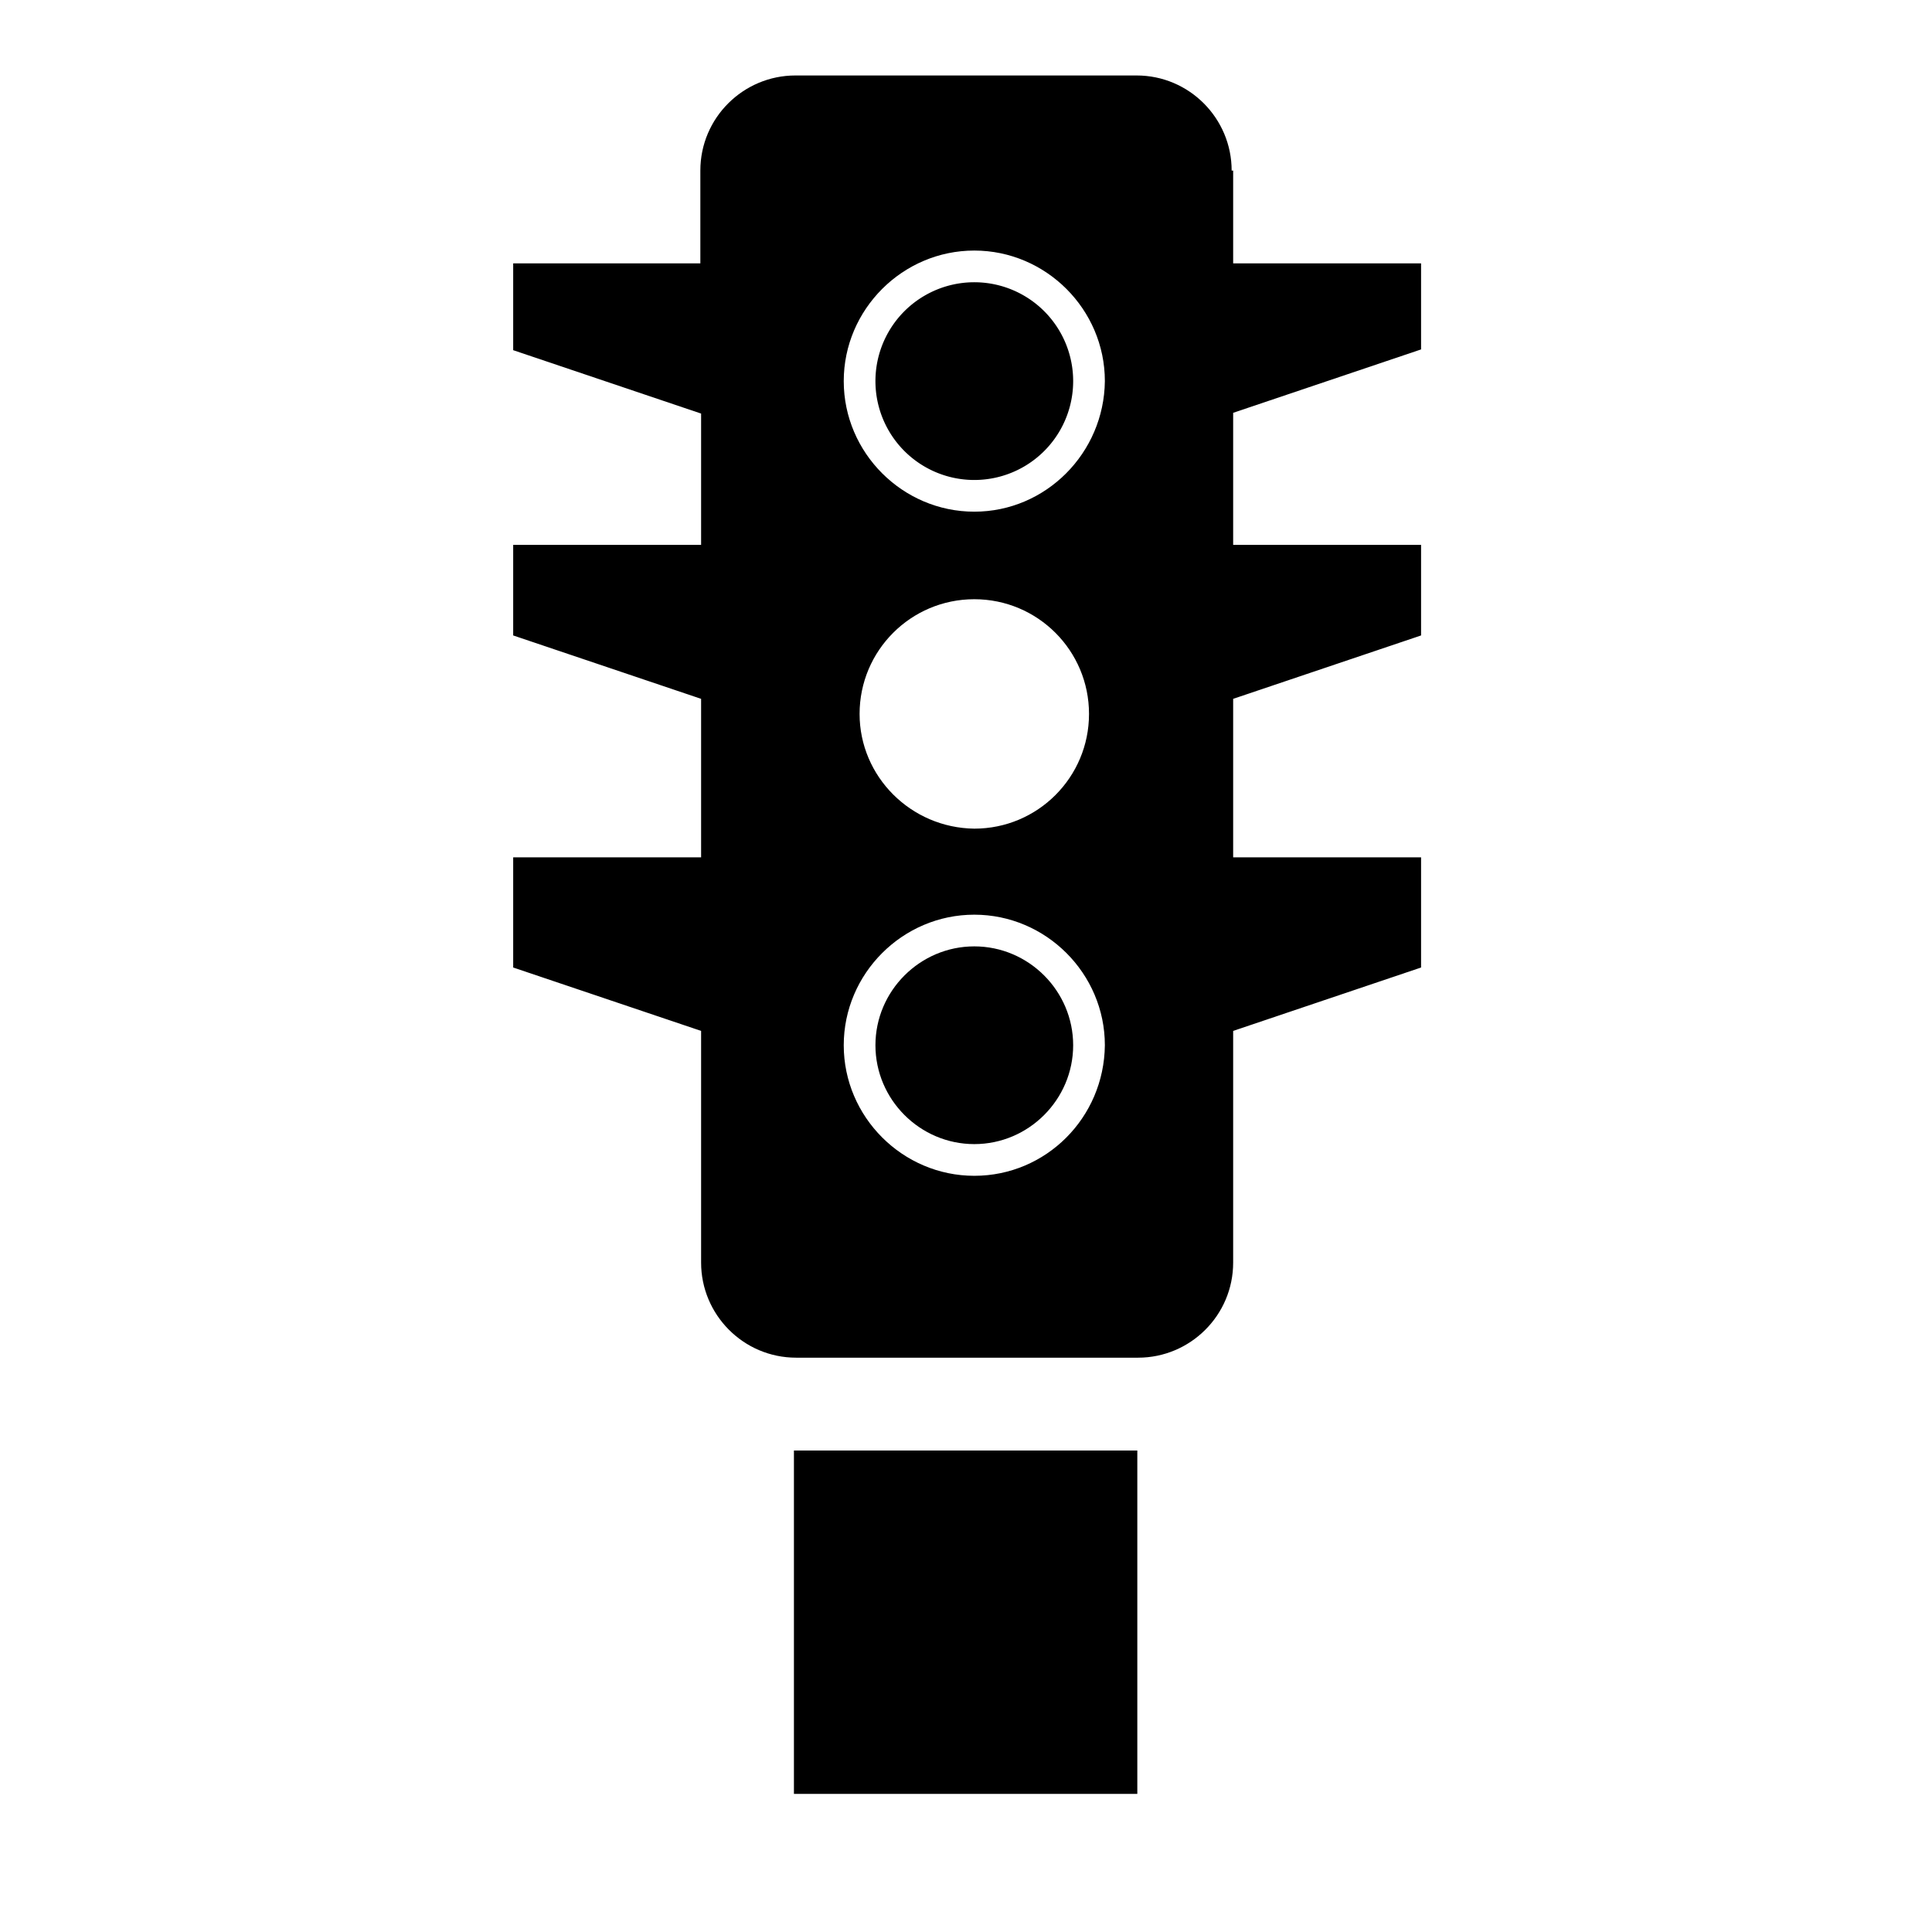 <?xml version="1.0" encoding="utf-8"?>
<!-- Svg Vector Icons : http://www.onlinewebfonts.com/icon -->
<!DOCTYPE svg PUBLIC "-//W3C//DTD SVG 1.1//EN" "http://www.w3.org/Graphics/SVG/1.1/DTD/svg11.dtd">
<svg version="1.1" xmlns="http://www.w3.org/2000/svg" xmlns:xlink="http://www.w3.org/1999/xlink" x="0px" y="0px" viewBox="0 0 256 256" enable-background="new 0 0 256 256" xml:space="preserve">
<g><g><g><g><path fill="#000000" d="M129.1,125.4c-7.2,0-13.1,5.9-13.1,13.1c0,7.2,5.9,13.1,13.1,13.1s13.1-5.9,13.1-13.1C142.2,131.3,136.3,125.4,129.1,125.4z"/><path fill="#000000" d="M116 50.5a13.1 13.1 0 1 0 26.2 0a13.1 13.1 0 1 0 -26.2 0z"/><path fill="#000000" d="M163.2,22.6c0-6.9-5.6-12.6-12.6-12.6h-45.2c-6.9,0-12.6,5.6-12.6,12.6v12.3H68v11.5l24.9,8.4v17.4H68v12l24.9,8.4v21H68v14.6l24.9,8.4v30.7c0,6.9,5.6,12.6,12.6,12.6h45.3c6.9,0,12.6-5.6,12.6-12.6v-30.7l24.9-8.4v-14.6h-24.9v-21l24.9-8.4v-12h-24.9V54.7l24.9-8.4V34.9h-24.9V22.6z M129.1,155.8c-9.5,0-17.3-7.8-17.3-17.3c0-9.5,7.8-17.3,17.3-17.3c9.5,0,17.3,7.8,17.3,17.3C146.3,148.1,138.6,155.8,129.1,155.8z M113.9,94.6c0-8.4,6.8-15.2,15.2-15.2c8.4,0,15.2,6.8,15.2,15.2c0,8.4-6.8,15.2-15.2,15.2C120.7,109.7,113.9,102.9,113.9,94.6z M129.1,67.8c-9.5,0-17.3-7.8-17.3-17.3c0-9.5,7.8-17.3,17.3-17.3c9.5,0,17.3,7.8,17.3,17.3C146.3,60,138.6,67.8,129.1,67.8z"/><path fill="#000000" d="M105.2 192.2h45.5v45.5h-45.5z"/></g></g><g></g><g></g><g></g><g></g><g></g><g></g><g></g><g></g><g></g><g></g><g></g><g></g><g></g><g></g><g></g></g></g>
</svg>